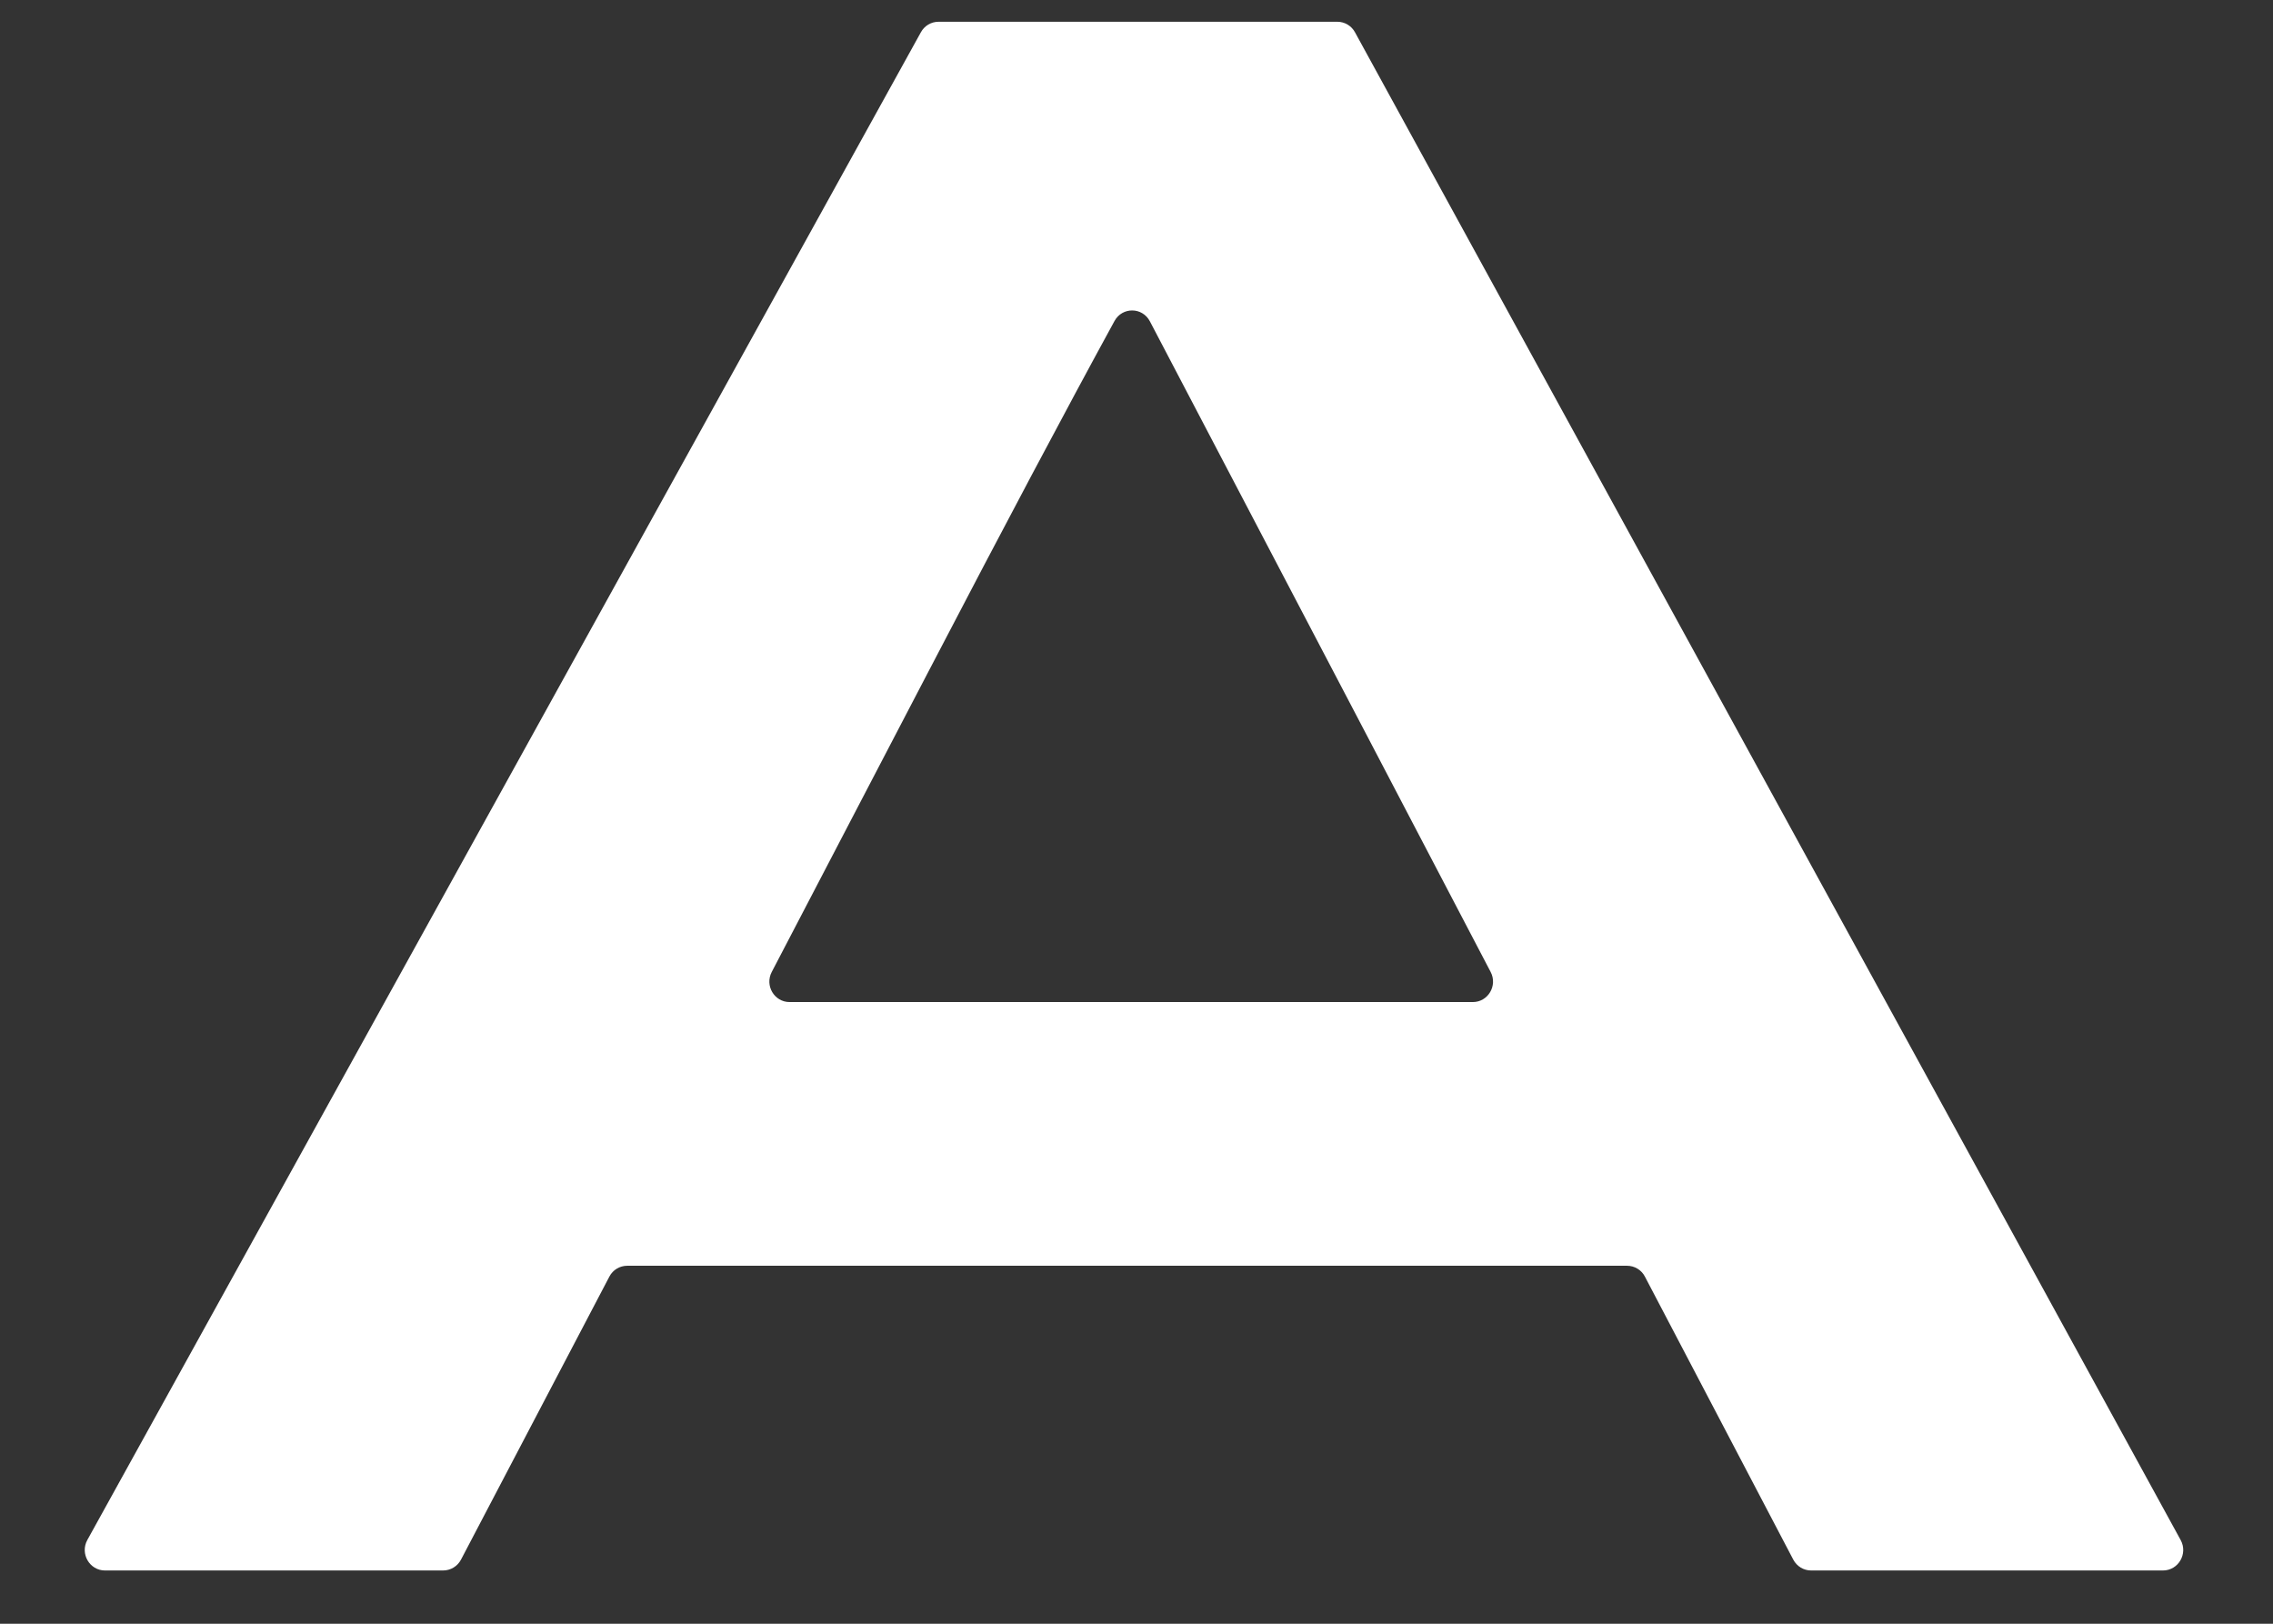 <svg xmlns="http://www.w3.org/2000/svg" width="21" height="15" viewBox="0 0 21 15" fill="none"><rect x="0" y="0" width="21" height="15" fill="#333333" stroke="none"/><path d="M12.356 0.201C12.424 0.201 12.487 0.239 12.519 0.299L20.147 14.227C20.216 14.353 20.126 14.508 19.983 14.508H16.733C16.664 14.508 16.601 14.47 16.568 14.408L15.197 11.793C15.165 11.731 15.101 11.693 15.032 11.693H5.795C5.726 11.693 5.662 11.731 5.63 11.793L4.259 14.408C4.226 14.47 4.163 14.508 4.093 14.508H0.97C0.828 14.508 0.737 14.353 0.807 14.226L8.508 0.298C8.541 0.238 8.603 0.201 8.671 0.201H12.356ZM7.13 8.979C7.064 9.105 7.154 9.257 7.295 9.257H13.607C13.748 9.257 13.838 9.105 13.772 8.979C13.262 8.003 12.213 6 10.624 2.969C10.555 2.836 10.369 2.834 10.297 2.965C9.851 3.781 9.281 4.855 8.586 6.188C7.92 7.466 7.435 8.396 7.13 8.979Z" fill="white"></path></svg>